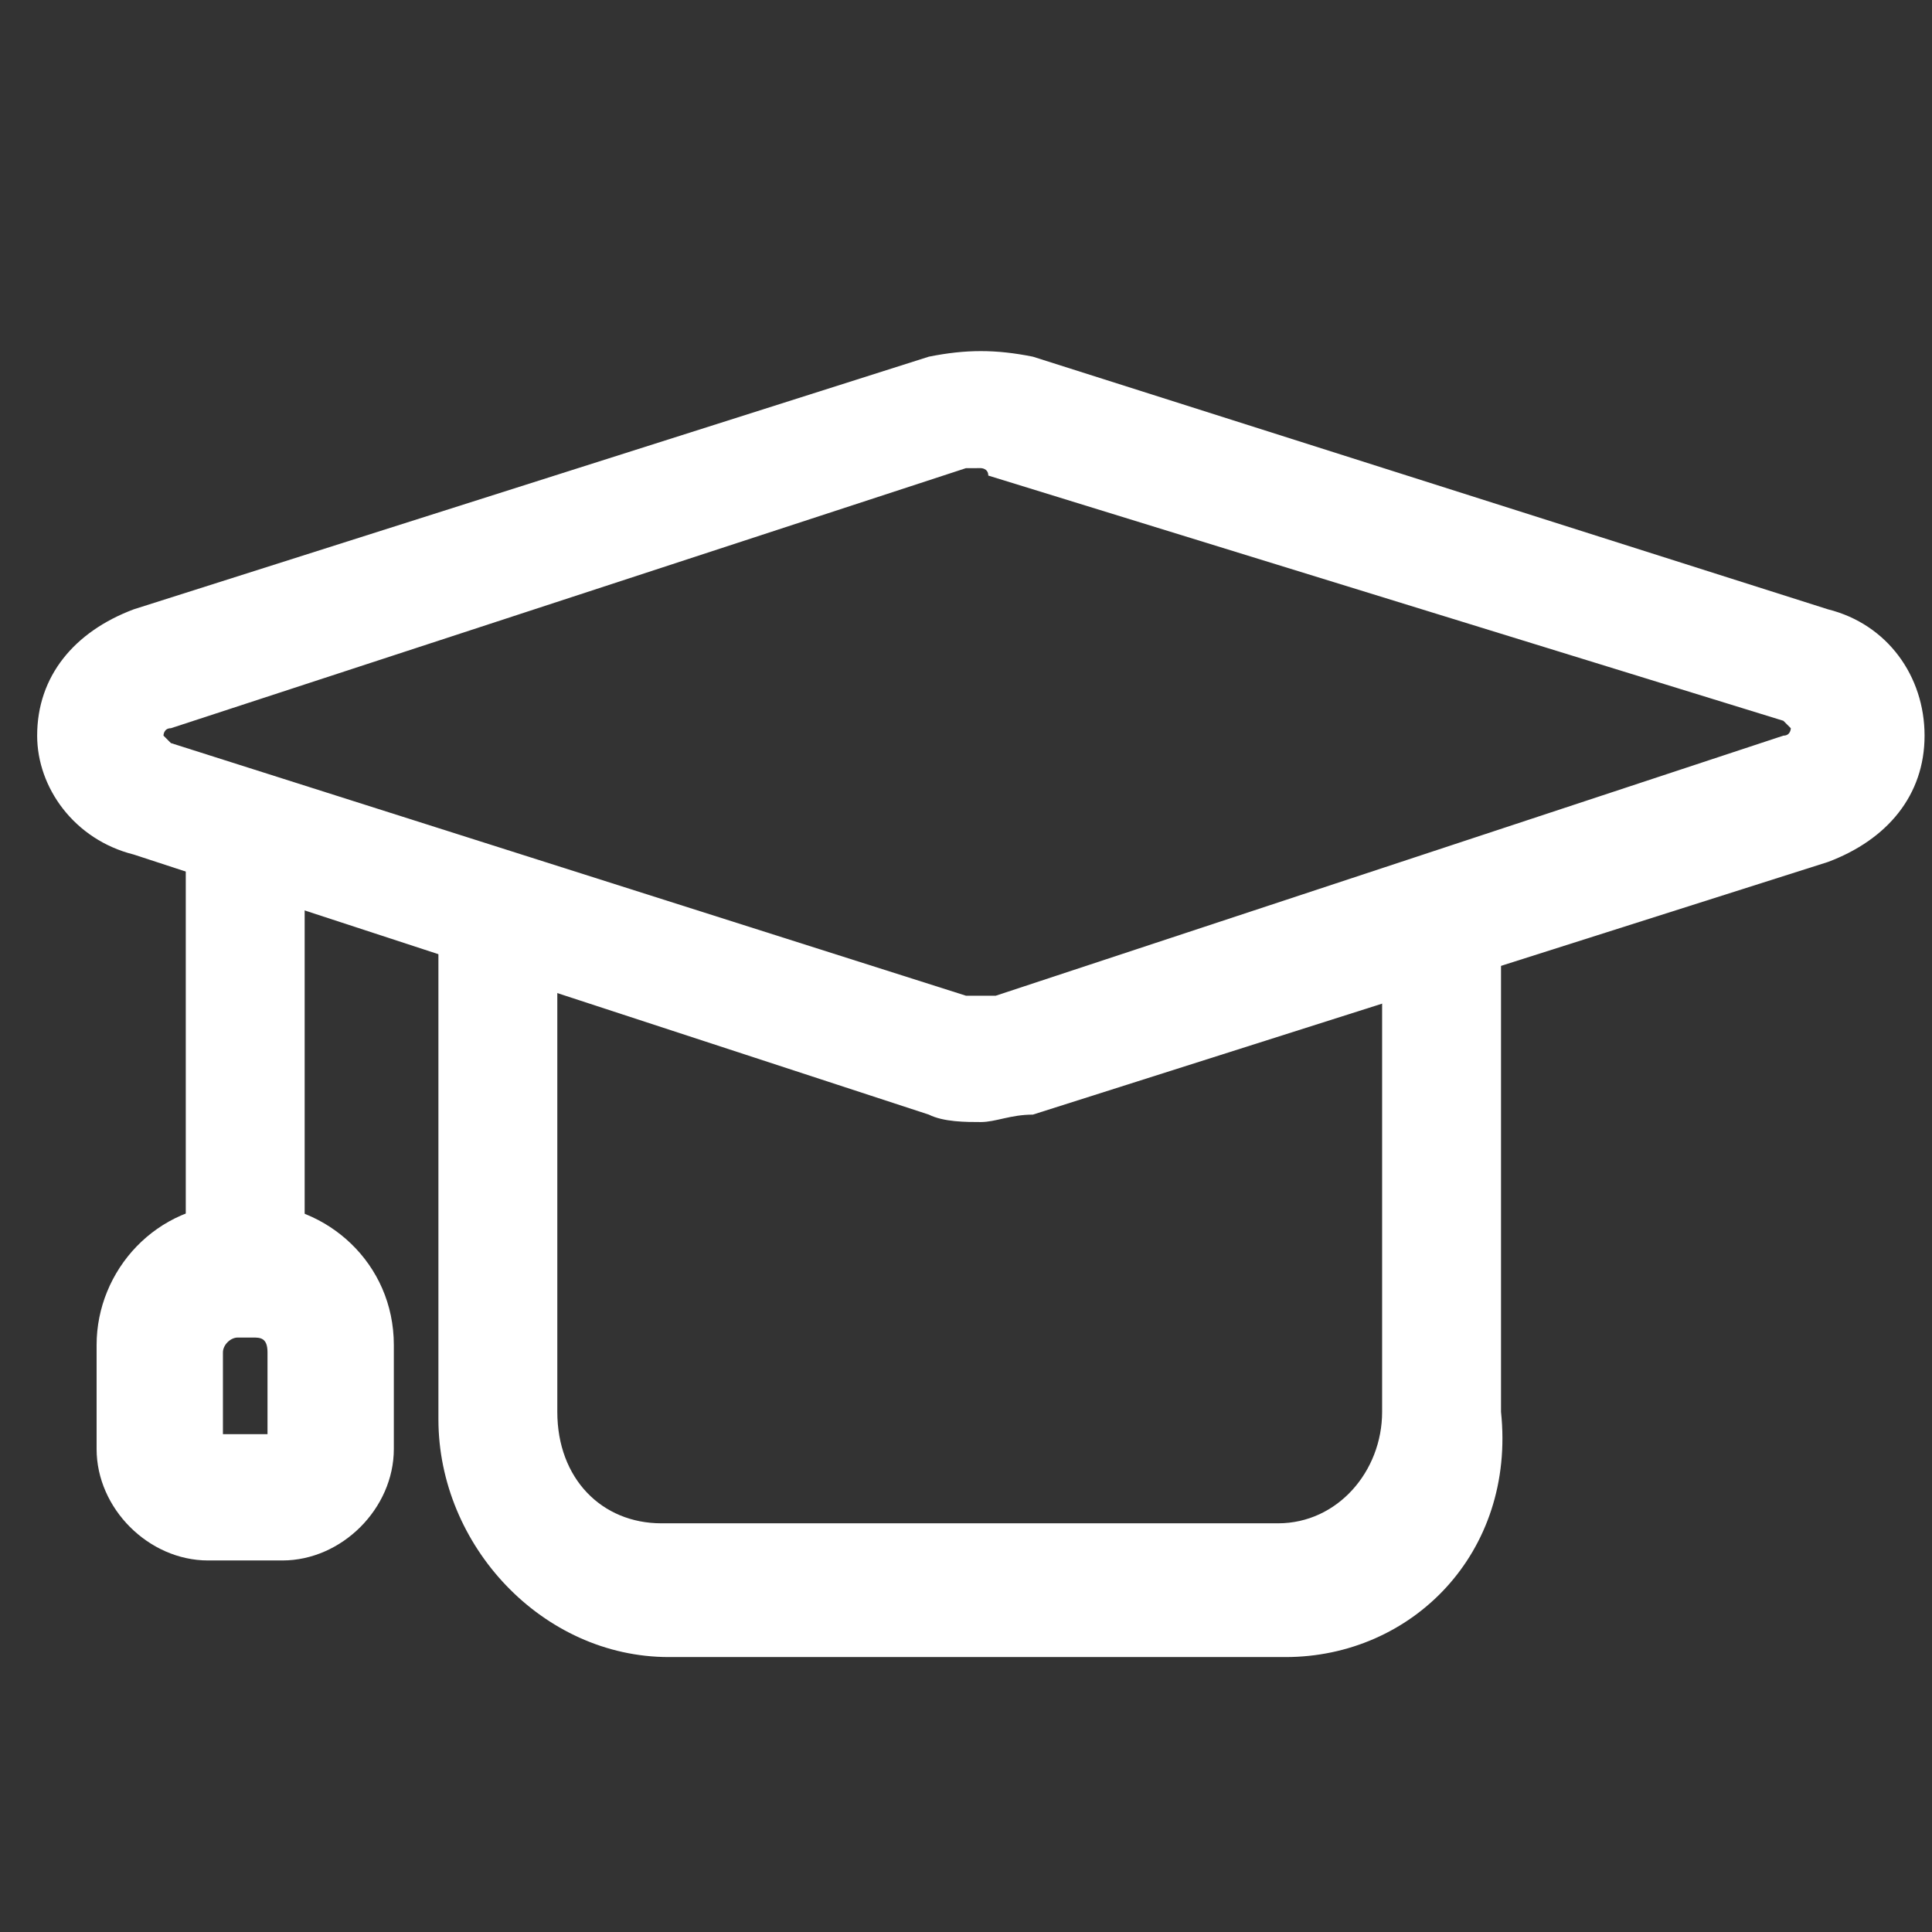 <?xml version="1.0" standalone="no"?><!DOCTYPE svg PUBLIC "-//W3C//DTD SVG 1.1//EN" "http://www.w3.org/Graphics/SVG/1.1/DTD/svg11.dtd"><svg t="1747294686005" class="icon" viewBox="0 0 1024 1024" version="1.1" xmlns="http://www.w3.org/2000/svg" p-id="3527" xmlns:xlink="http://www.w3.org/1999/xlink" width="200" height="200"><rect x="0" y="0" width="1024" height="1024" fill="#333333" stroke="none"/><path d="M519.877 594.708c-7.877 0-19.692 0-27.569-3.938L70.892 452.923C39.385 445.046 19.692 417.477 19.692 389.908c0-31.508 19.692-55.138 51.2-66.954l421.415-133.908c19.692-3.938 35.446-3.938 55.138 0l421.415 133.908c31.508 7.877 51.2 35.446 51.2 66.954 0 31.508-19.692 55.138-51.2 66.954L547.446 590.769c-11.815 0-19.692 3.938-27.569 3.938z m0-346.585H512L90.585 385.969c-3.938 0-3.938 3.938-3.938 3.938l3.938 3.938L512 527.754h15.754L945.231 389.908c3.938 0 3.938-3.938 3.938-3.938l-3.938-3.938-421.415-129.969c0-3.938-3.938-3.938-3.938-3.938z" fill="#ffffff" p-id="3528"></path><path d="M129.969 697.108c-19.692 0-31.508-15.754-31.508-31.508v-208.738c0-19.692 15.754-31.508 31.508-31.508s31.508 15.754 31.508 31.508v204.8c3.938 19.692-11.815 35.446-31.508 35.446zM681.354 878.277H354.462c-66.954 0-122.092-59.077-122.092-126.031v-252.062c0-19.692 15.754-31.508 31.508-31.508s31.508 15.754 31.508 31.508V748.308c0 35.446 23.631 59.077 55.138 59.077h326.892c31.508 0 55.138-27.569 55.138-59.077v-248.123c0-19.692 15.754-31.508 31.508-31.508s31.508 15.754 31.508 31.508V748.308c7.877 74.831-47.262 129.969-114.215 129.969z" fill="#ffffff" p-id="3529"></path><path d="M149.662 827.077h-39.385c-31.508 0-59.077-27.569-59.077-59.077v-55.138c0-39.385 31.508-74.831 74.831-74.831h7.877c39.385 0 74.831 31.508 74.831 74.831v55.138c0 31.508-27.569 59.077-59.077 59.077z m-27.569-66.954h19.692v-43.323c0-7.877-3.938-7.877-7.877-7.877h-7.877c-3.938 0-7.877 3.938-7.877 7.877v43.323z" fill="#ffffff" p-id="3530"></path></svg>